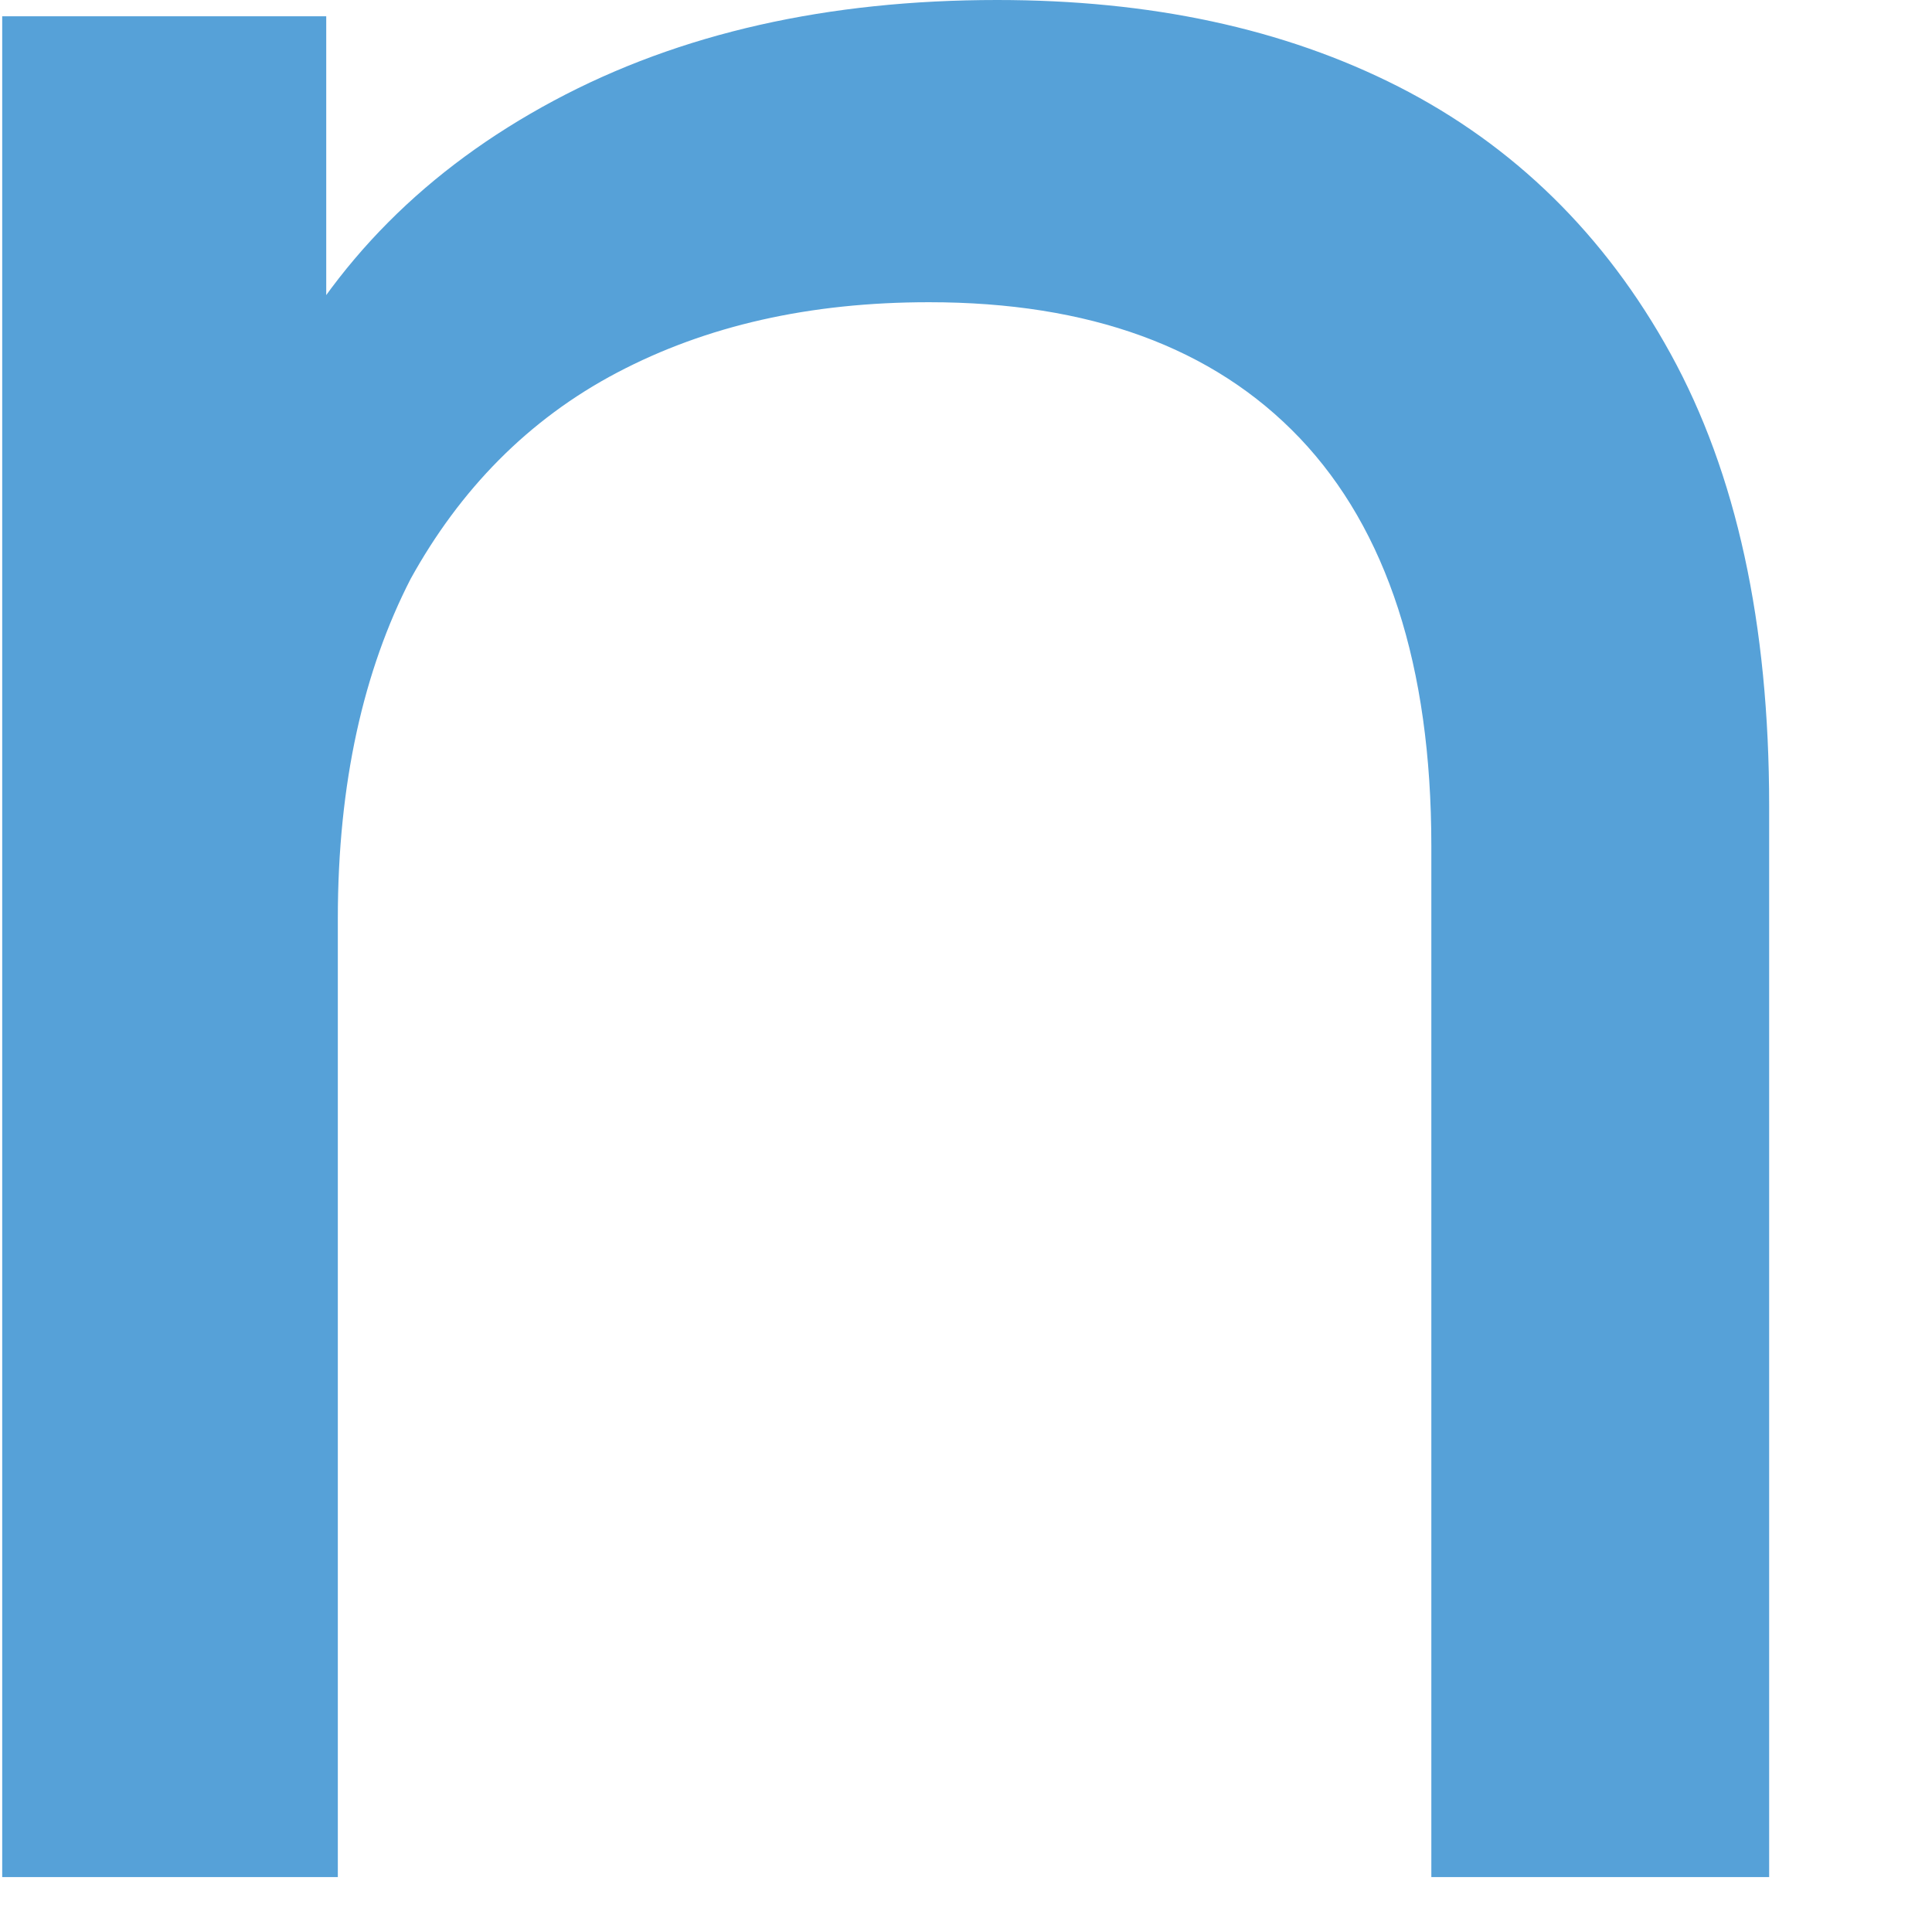 <?xml version="1.0" encoding="utf-8"?>
<svg xmlns="http://www.w3.org/2000/svg" fill="none" height="100%" overflow="visible" preserveAspectRatio="none" style="display: block;" viewBox="0 0 7 7" width="100%">
<path d="M0.008 6.801V0.059H1.182V1.876L0.986 1.392C1.207 0.951 1.547 0.611 2.006 0.365C2.465 0.119 3.001 0 3.613 0C4.166 0 4.65 0.102 5.067 0.314C5.483 0.526 5.815 0.849 6.053 1.282C6.291 1.715 6.41 2.258 6.41 2.921V6.801H5.186V3.065C5.186 2.411 5.024 1.919 4.71 1.588C4.395 1.257 3.945 1.095 3.366 1.095C2.933 1.095 2.559 1.18 2.236 1.35C1.913 1.52 1.666 1.775 1.488 2.097C1.318 2.428 1.224 2.836 1.224 3.328V6.801H0H0.008Z" fill="#56A1D8" id="Vector"/>
</svg>